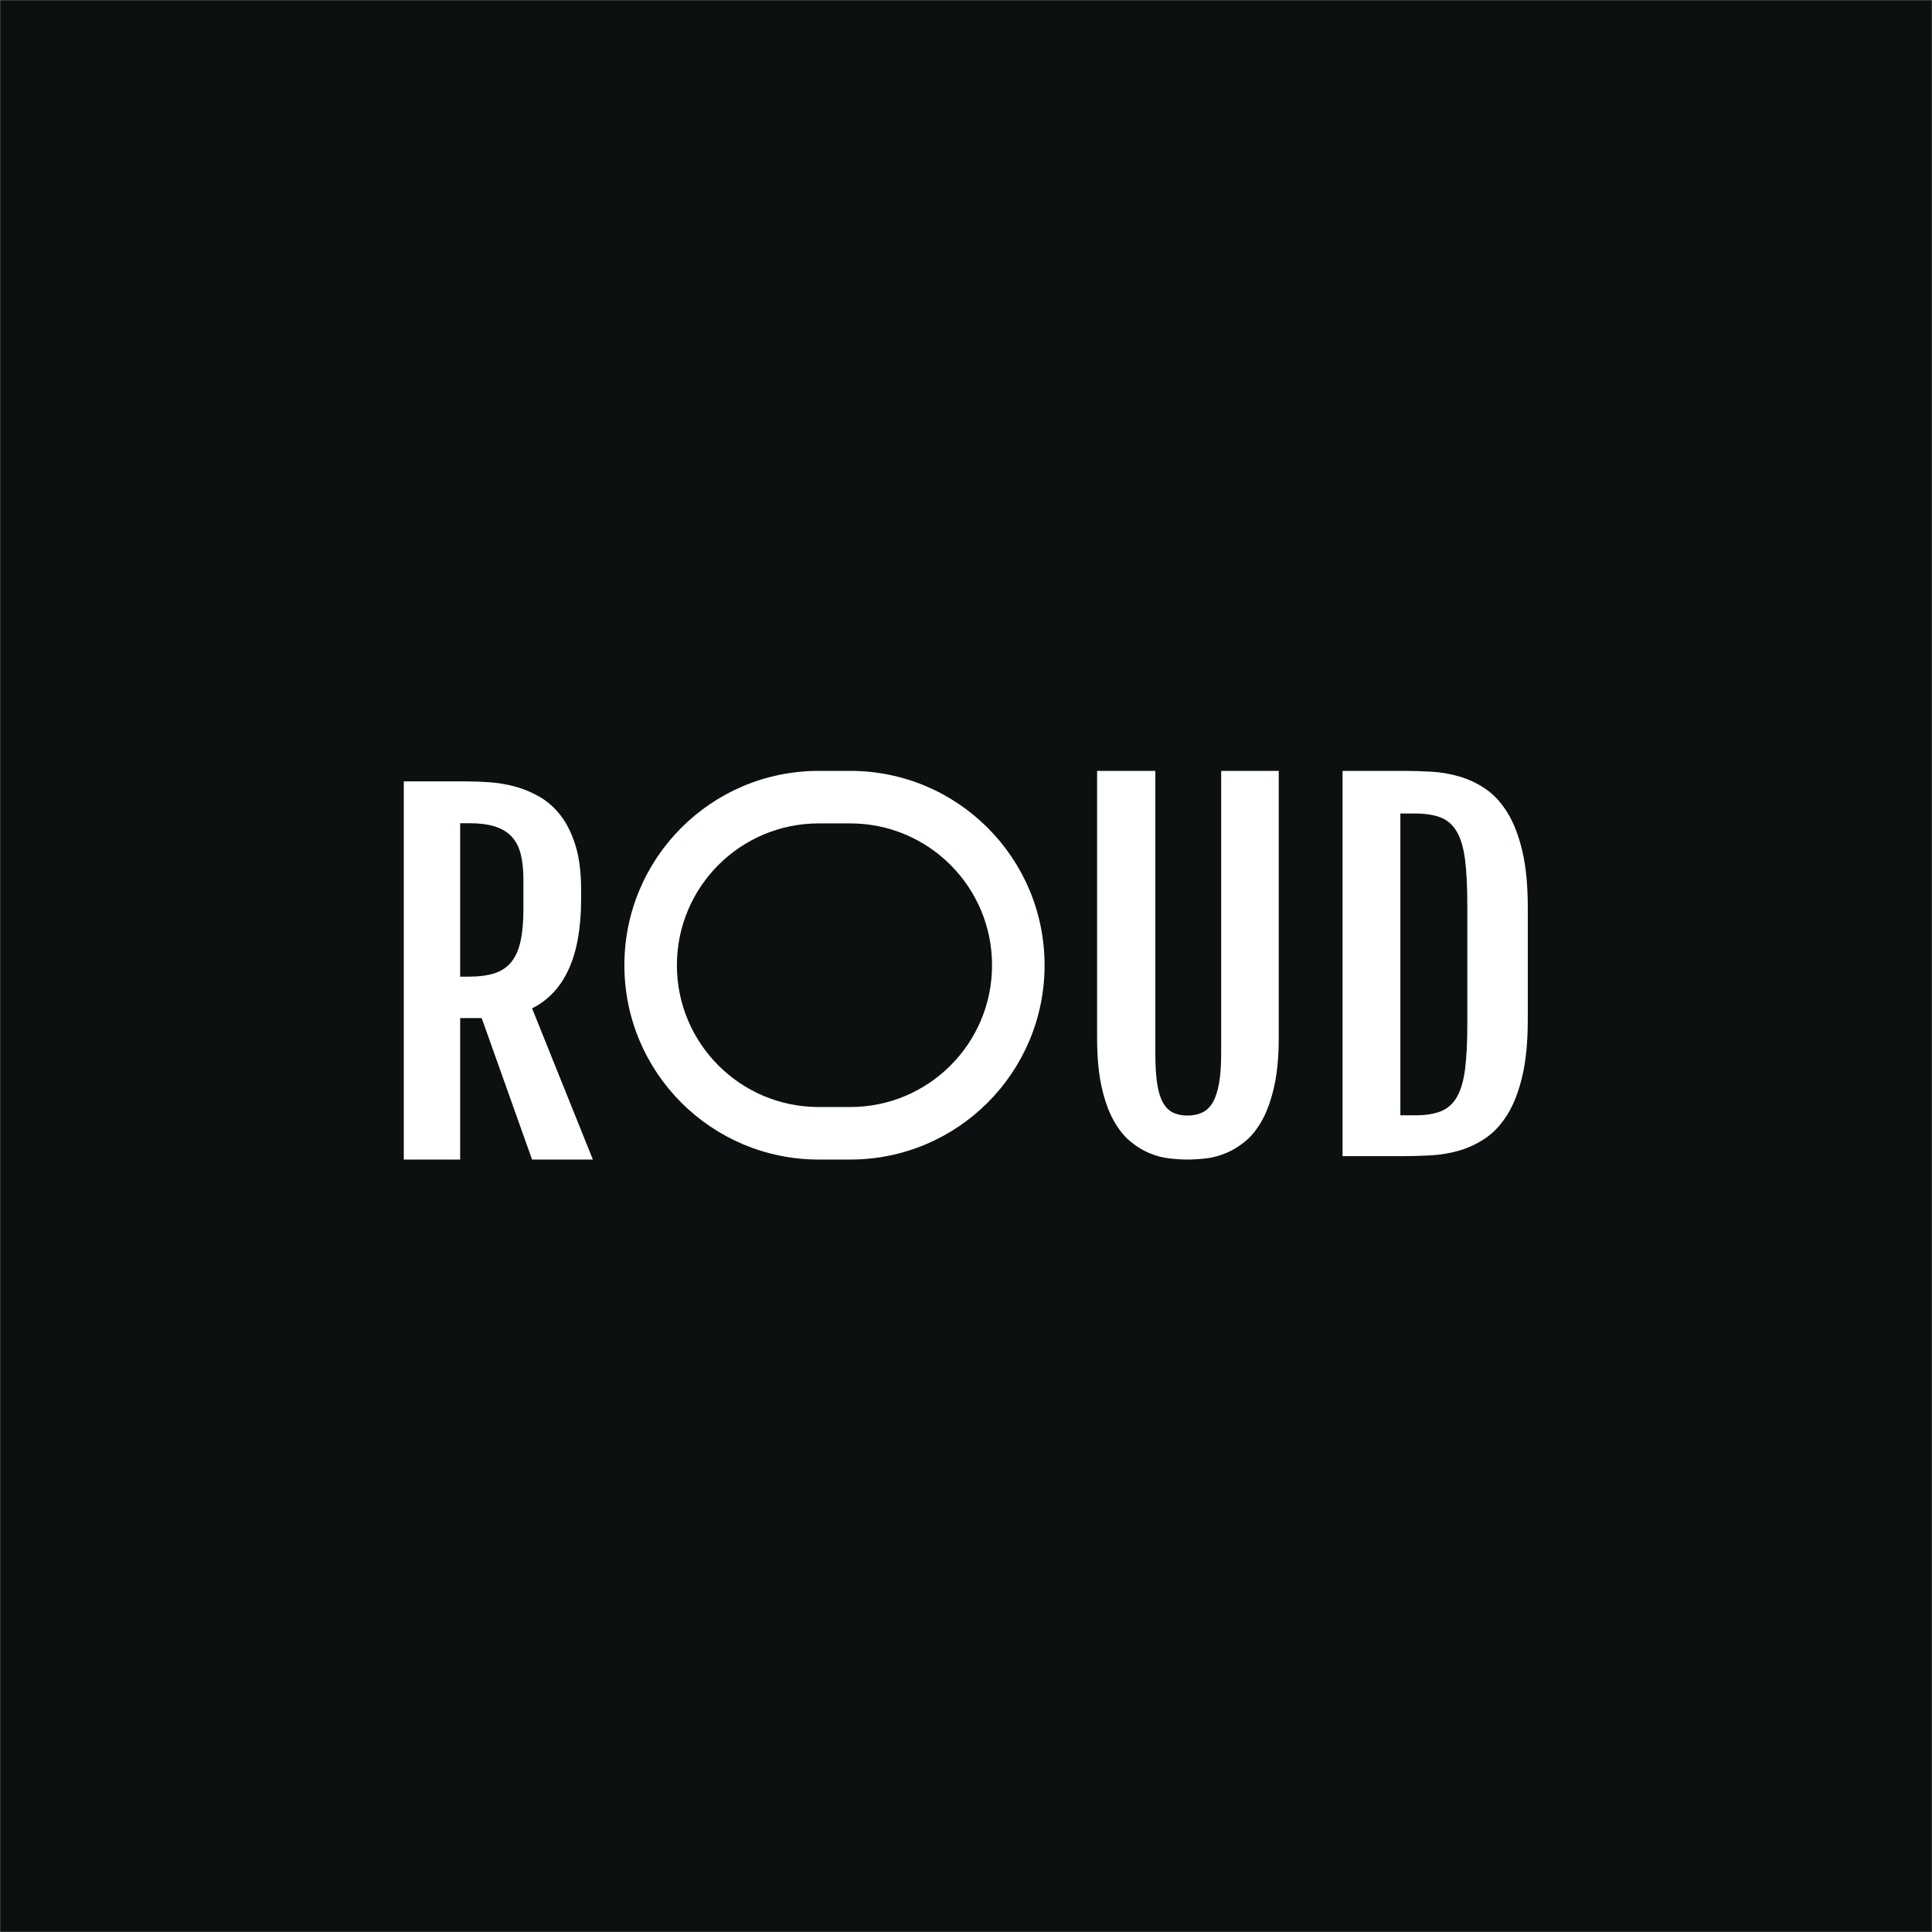 <svg xmlns="http://www.w3.org/2000/svg" width="1000" height="1000" viewBox="0 0 1000 1000" fill="none">
<rect width="1000" height="1000" fill="#979797"/>
<mask id="mask0_2850_3749" style="mask-type:luminance" maskUnits="userSpaceOnUse" x="0" y="0" width="1000" height="1000">
<rect width="1000" height="1000" fill="white"/>
</mask>
<g mask="url(#mask0_2850_3749)">
<rect x="-68" y="-27" width="1135" height="1087" fill="#0D1011"/>
<path fill-rule="evenodd" clip-rule="evenodd" d="M241.279 404.439H209V600.179H238.177V526.948H249.32L275.395 600.179H306.87L275.395 521.906C283.742 517.78 290.06 511.038 294.349 501.679C298.637 492.32 300.781 480.191 300.781 465.293V460.365C300.781 451.502 299.824 443.958 297.91 437.731C295.995 431.504 293.449 426.328 290.271 422.203C287.093 418.077 283.455 414.83 279.358 412.462C275.261 410.093 271.011 408.317 266.608 407.133C262.204 405.948 257.801 405.203 253.397 404.898C248.994 404.592 244.954 404.439 241.279 404.439ZM255.868 503.795C252.269 504.941 247.865 505.514 242.658 505.514H238.178V426.095H242.658C248.095 426.095 252.613 426.668 256.213 427.814C259.812 428.96 262.703 430.718 264.885 433.086C267.068 435.455 268.619 438.472 269.538 442.14C270.457 445.807 270.916 450.162 270.916 455.204V470.675C270.916 477.246 270.418 482.766 269.423 487.235C268.427 491.705 266.819 495.296 264.598 498.008C262.377 500.72 259.467 502.649 255.868 503.795Z" fill="white"/>
<path d="M567.854 399H598.001V545.183C598.001 551.41 598.309 556.586 598.925 560.712C599.541 564.837 600.523 568.126 601.87 570.578C603.218 573.03 604.95 574.781 607.068 575.832C609.186 576.883 611.708 577.408 614.634 577.408C617.56 577.408 620.12 576.883 622.315 575.832C624.509 574.781 626.319 573.03 627.743 570.578C629.168 568.126 630.246 564.837 630.978 560.712C631.709 556.586 632.075 551.41 632.075 545.183V399H661.875V537.126C661.875 546.856 661.105 555.185 659.565 562.113C658.025 569.041 655.985 574.84 653.443 579.51C650.902 584.18 647.995 587.878 644.723 590.602C641.45 593.327 638.062 595.409 634.558 596.849C631.055 598.289 627.57 599.203 624.105 599.593C620.64 599.982 617.483 600.176 614.634 600.176C611.785 600.176 608.647 599.982 605.22 599.593C601.793 599.203 598.347 598.289 594.882 596.849C591.417 595.409 588.067 593.327 584.833 590.602C581.599 587.878 578.712 584.18 576.17 579.51C573.629 574.84 571.608 569.06 570.106 562.171C568.605 555.282 567.854 546.934 567.854 537.126V399Z" fill="white"/>
<path fill-rule="evenodd" clip-rule="evenodd" d="M725.981 399H694.91V598.425H725.981C730.678 598.425 735.549 598.289 740.593 598.016C745.636 597.744 750.564 596.907 755.377 595.506C760.19 594.105 764.733 591.945 769.007 589.026C773.281 586.107 777.034 582.04 780.269 576.825C783.503 571.609 786.063 564.993 787.95 556.975C789.836 548.958 790.78 539.189 790.78 527.669V469.756C790.78 458.236 789.836 448.487 787.95 440.508C786.063 432.529 783.503 425.913 780.269 420.659C777.034 415.405 773.281 411.318 769.007 408.399C764.733 405.48 760.19 403.32 755.377 401.919C750.564 400.518 745.636 399.681 740.593 399.409C735.549 399.136 730.678 399 725.981 399ZM745.791 575.19C742.287 576.592 737.84 577.292 732.45 577.292H724.826V421.068H732.45C737.84 421.068 742.287 421.769 745.791 423.17C749.294 424.571 752.066 427.042 754.107 430.584C756.148 434.126 757.553 438.952 758.323 445.062C759.093 451.173 759.478 458.898 759.478 468.239V530.121C759.478 539.462 759.093 547.188 758.323 553.298C757.553 559.408 756.148 564.235 754.107 567.776C752.066 571.318 749.294 573.789 745.791 575.19Z" fill="white"/>
<path fill-rule="evenodd" clip-rule="evenodd" d="M440.08 426.191H423.768C383.229 426.191 350.366 459.054 350.366 499.593C350.366 540.132 383.229 572.995 423.768 572.995H440.08C480.619 572.995 513.482 540.132 513.482 499.593C513.482 459.054 480.619 426.191 440.08 426.191ZM423.768 399.005C368.215 399.005 323.18 444.04 323.18 499.593C323.18 555.146 368.215 600.181 423.768 600.181H440.08C495.633 600.181 540.668 555.146 540.668 499.593C540.668 444.04 495.633 399.005 440.08 399.005H423.768Z" fill="white"/>
</g>
</svg>
